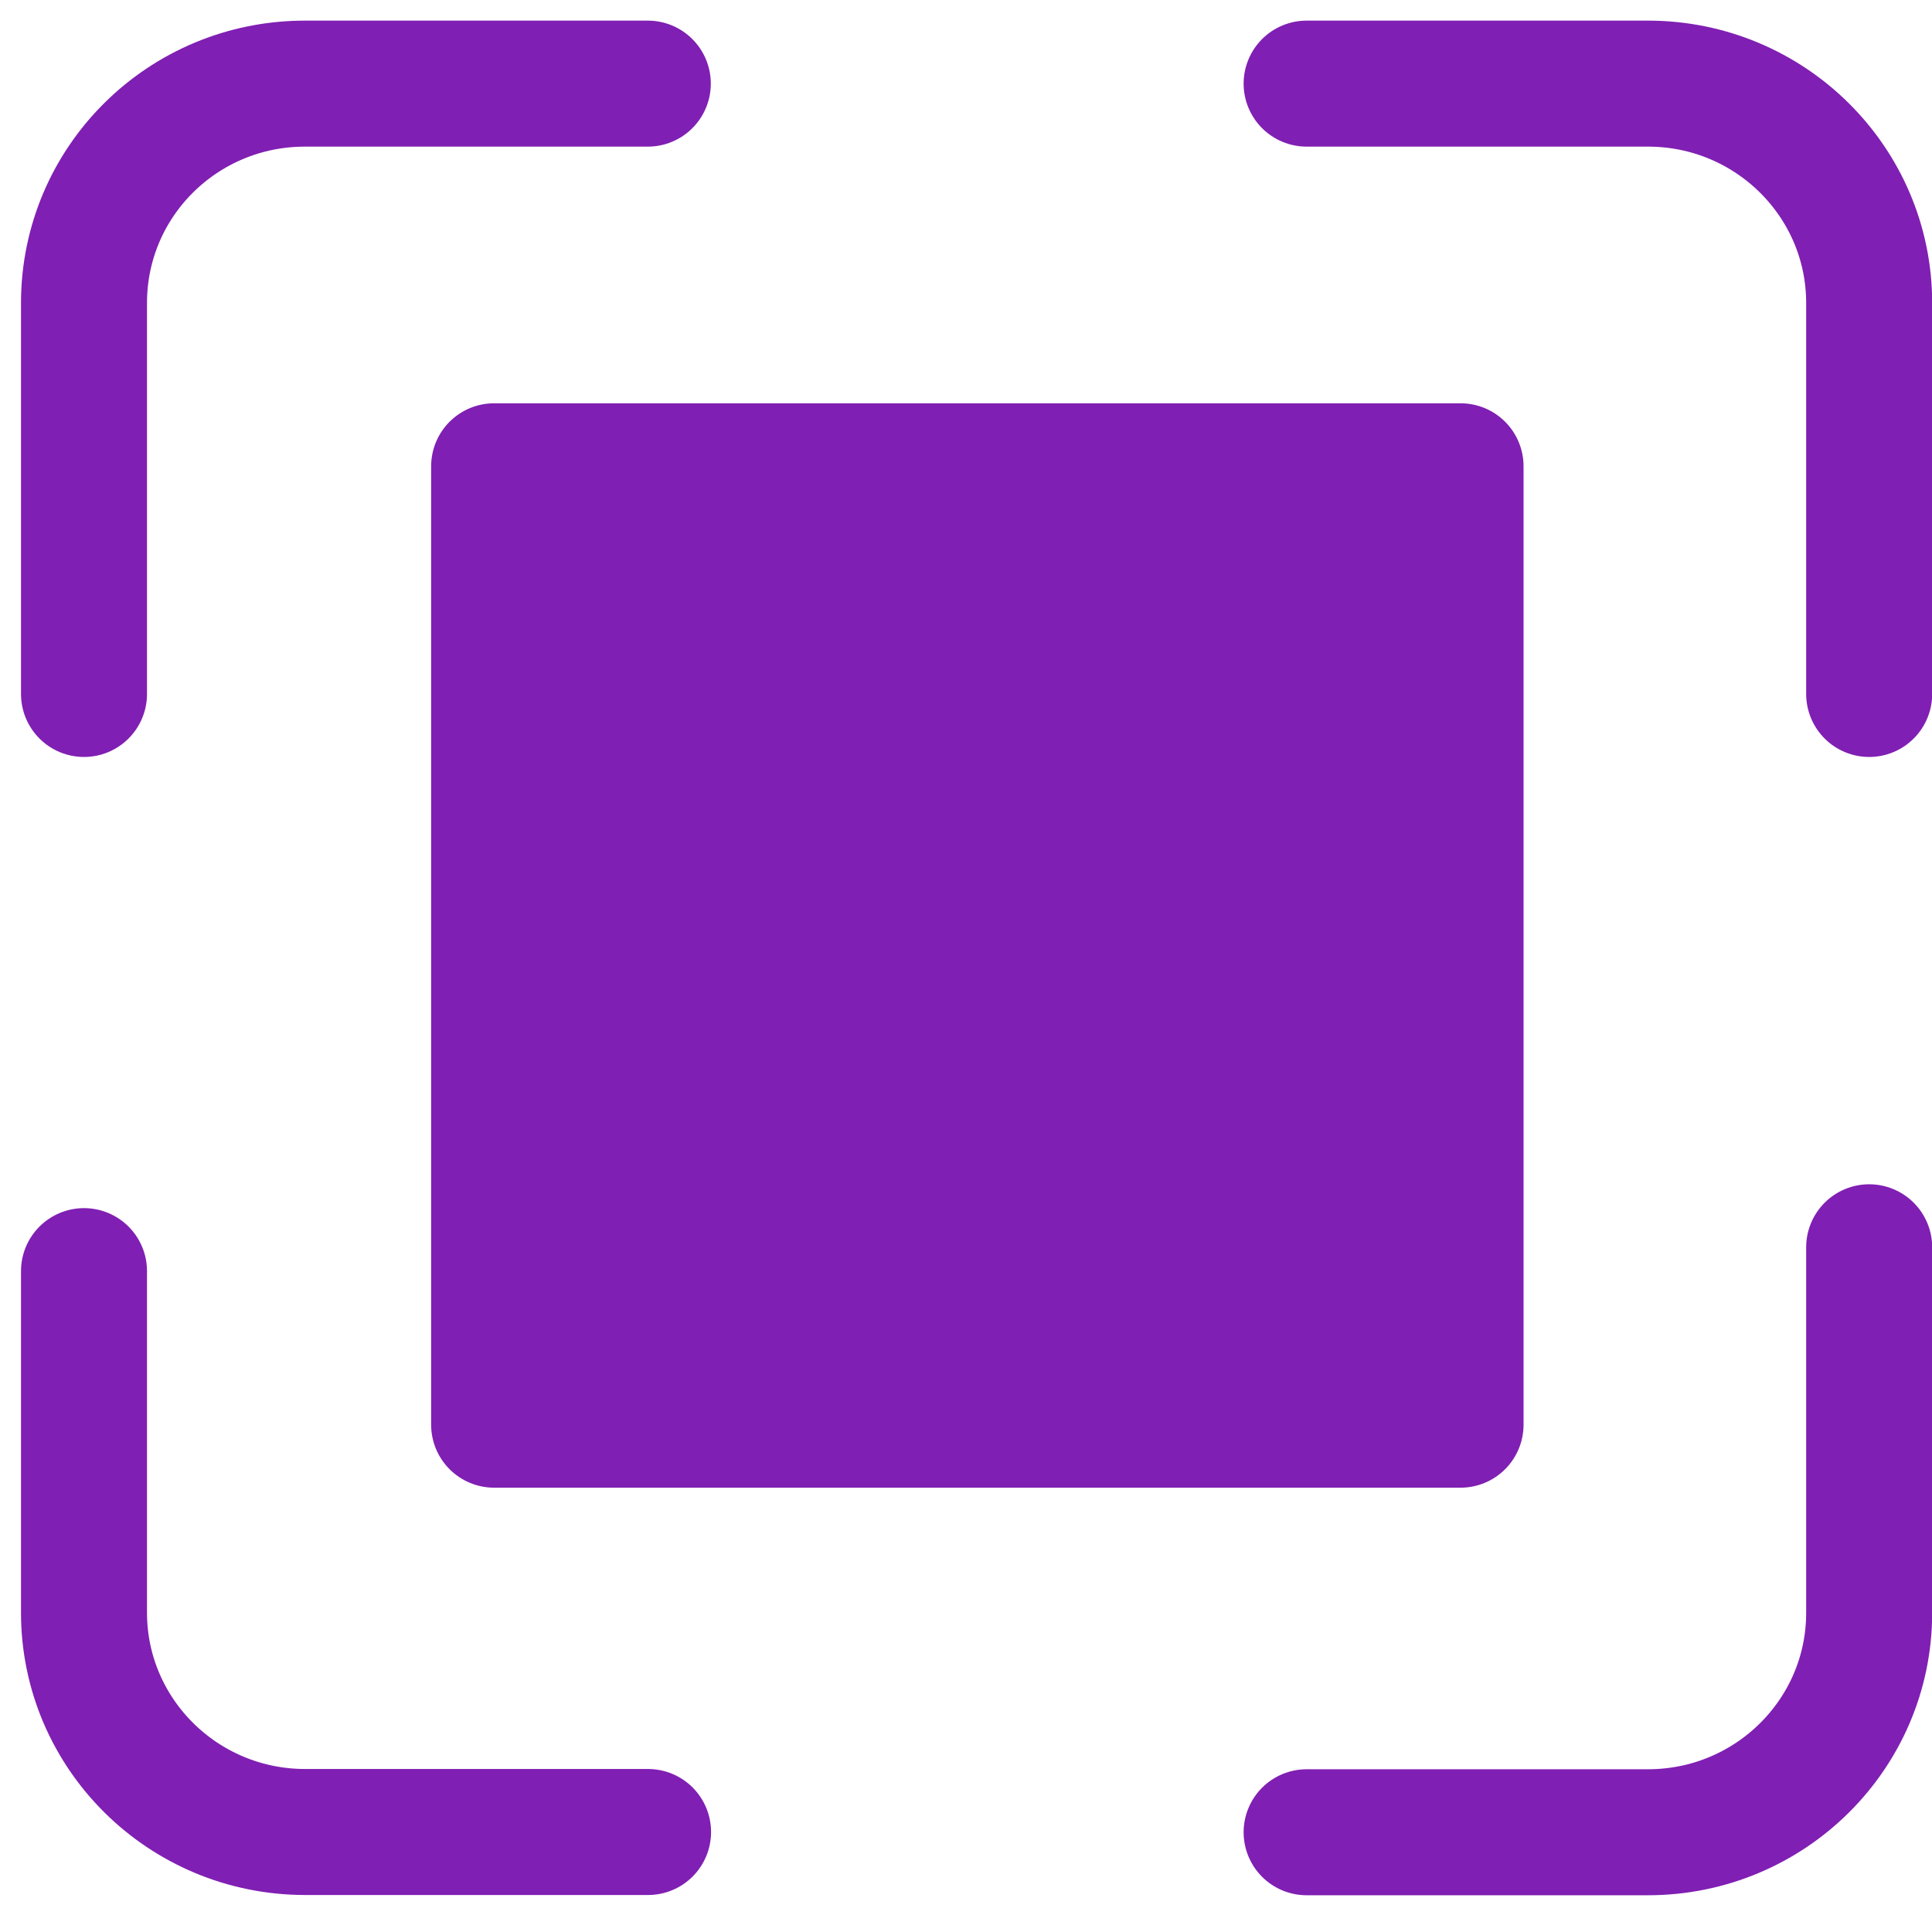 <svg width="46" height="46" viewBox="0 0 46 46" fill="none" xmlns="http://www.w3.org/2000/svg">
<path d="M34.775 11.102H11.765V33.921H34.775V11.102Z" fill="#801FB3" stroke="#801FB3" stroke-width="3" stroke-linejoin="round"/>
<path d="M2 16.523V7.214C2 4.324 4.353 1.991 7.261 1.991H15.424" stroke="#801FB3" stroke-width="3" stroke-linecap="round" stroke-linejoin="round"/>
<path d="M15.43 43.619H7.267C4.359 43.619 2 41.28 2 38.396V30.265" stroke="#801FB3" stroke-width="3" stroke-linecap="round" stroke-linejoin="round"/>
<path d="M44.504 29.697V38.402C44.504 41.286 42.145 43.625 39.237 43.625H31.11" stroke="#801FB3" stroke-width="3" stroke-linecap="round" stroke-linejoin="round"/>
<path d="M31.11 1.991H39.237C42.145 1.991 44.504 4.33 44.504 7.214V16.523" stroke="#801FB3" stroke-width="3" stroke-linecap="round" stroke-linejoin="round"/>
</svg>
